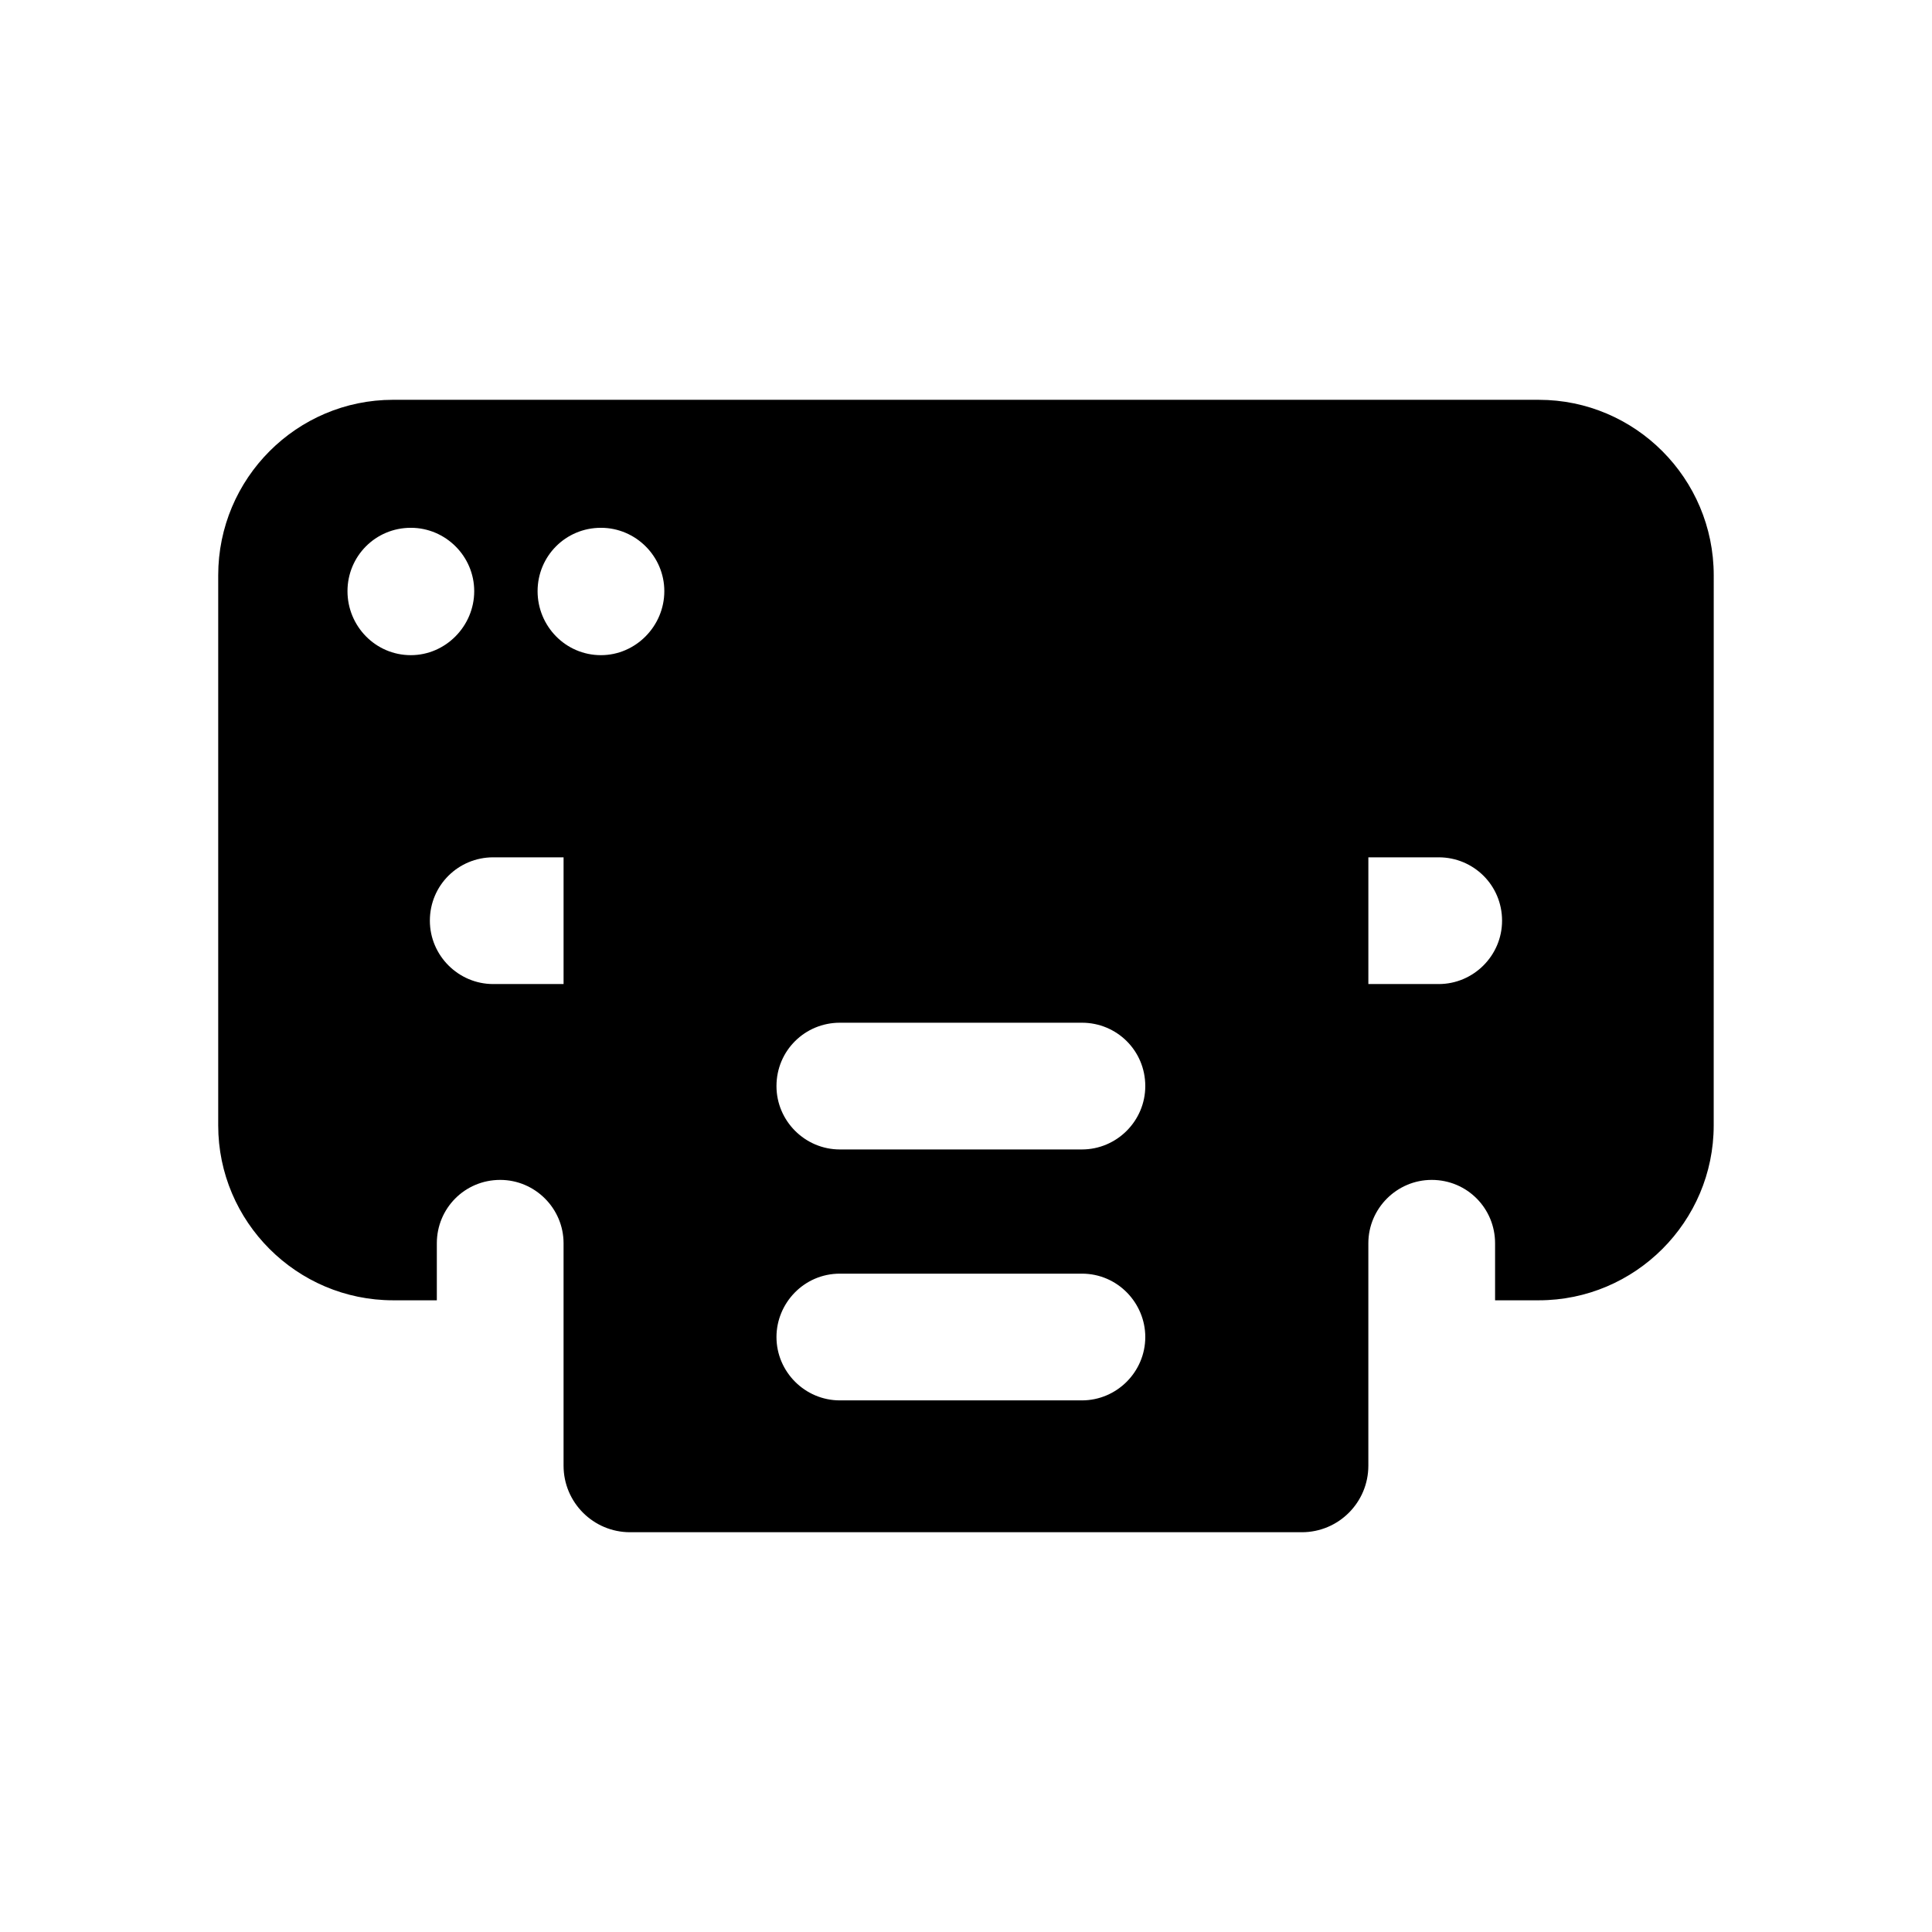 <?xml version="1.0" encoding="UTF-8"?>
<!-- Uploaded to: ICON Repo, www.svgrepo.com, Generator: ICON Repo Mixer Tools -->
<svg fill="#000000" width="800px" height="800px" version="1.1" viewBox="144 144 512 512" xmlns="http://www.w3.org/2000/svg">
 <path d="m551.81 249.95h-303.63c-25.527 0-46.352 20.824-46.352 46.52v145.77c0 25.527 20.824 46.352 46.352 46.352h11.586v-15.113c0-9.234 7.391-16.793 16.793-16.793 9.238 0 16.793 7.559 16.793 16.793v58.945c0 9.742 7.894 17.633 17.633 17.633h178.01c9.742 0 17.633-7.891 17.633-17.633v-58.945c0-9.234 7.559-16.793 16.793-16.793 9.406 0 16.793 7.559 16.793 16.793v15.113h11.586c25.527 0 46.352-20.824 46.352-46.352l0.008-145.77c0-25.691-20.824-46.516-46.352-46.516zm-248.55 33.922c9.234 0 16.793 7.559 16.793 16.793 0 9.238-7.559 16.961-16.793 16.961-9.406 0-16.793-7.723-16.793-16.961 0-9.238 7.391-16.793 16.793-16.793zm-67.172 16.793c0-9.234 7.391-16.793 16.793-16.793 9.234 0 16.793 7.559 16.793 16.793 0 9.238-7.559 16.961-16.793 16.961-9.406 0-16.793-7.723-16.793-16.961zm38.625 104.12c-9.234 0-16.793-7.559-16.793-16.793 0-9.406 7.559-16.793 16.793-16.793h18.641v33.586zm172.8 27.039c0 9.234-7.559 16.793-16.793 16.793h-64.152c-9.234 0-16.793-7.559-16.793-16.793 0-9.406 7.559-16.793 16.793-16.793h64.152c9.238-0.004 16.793 7.387 16.793 16.793zm0 66.5c0 9.234-7.559 16.793-16.793 16.793h-64.152c-9.234 0-16.793-7.559-16.793-16.793 0-8.957 7.273-16.793 16.793-16.793h64.152c9.508 0 16.793 7.828 16.793 16.793zm77.758-93.539h-18.641v-33.586h18.641c9.234 0 16.793 7.391 16.793 16.793 0 9.234-7.559 16.793-16.793 16.793z"/>
</svg>